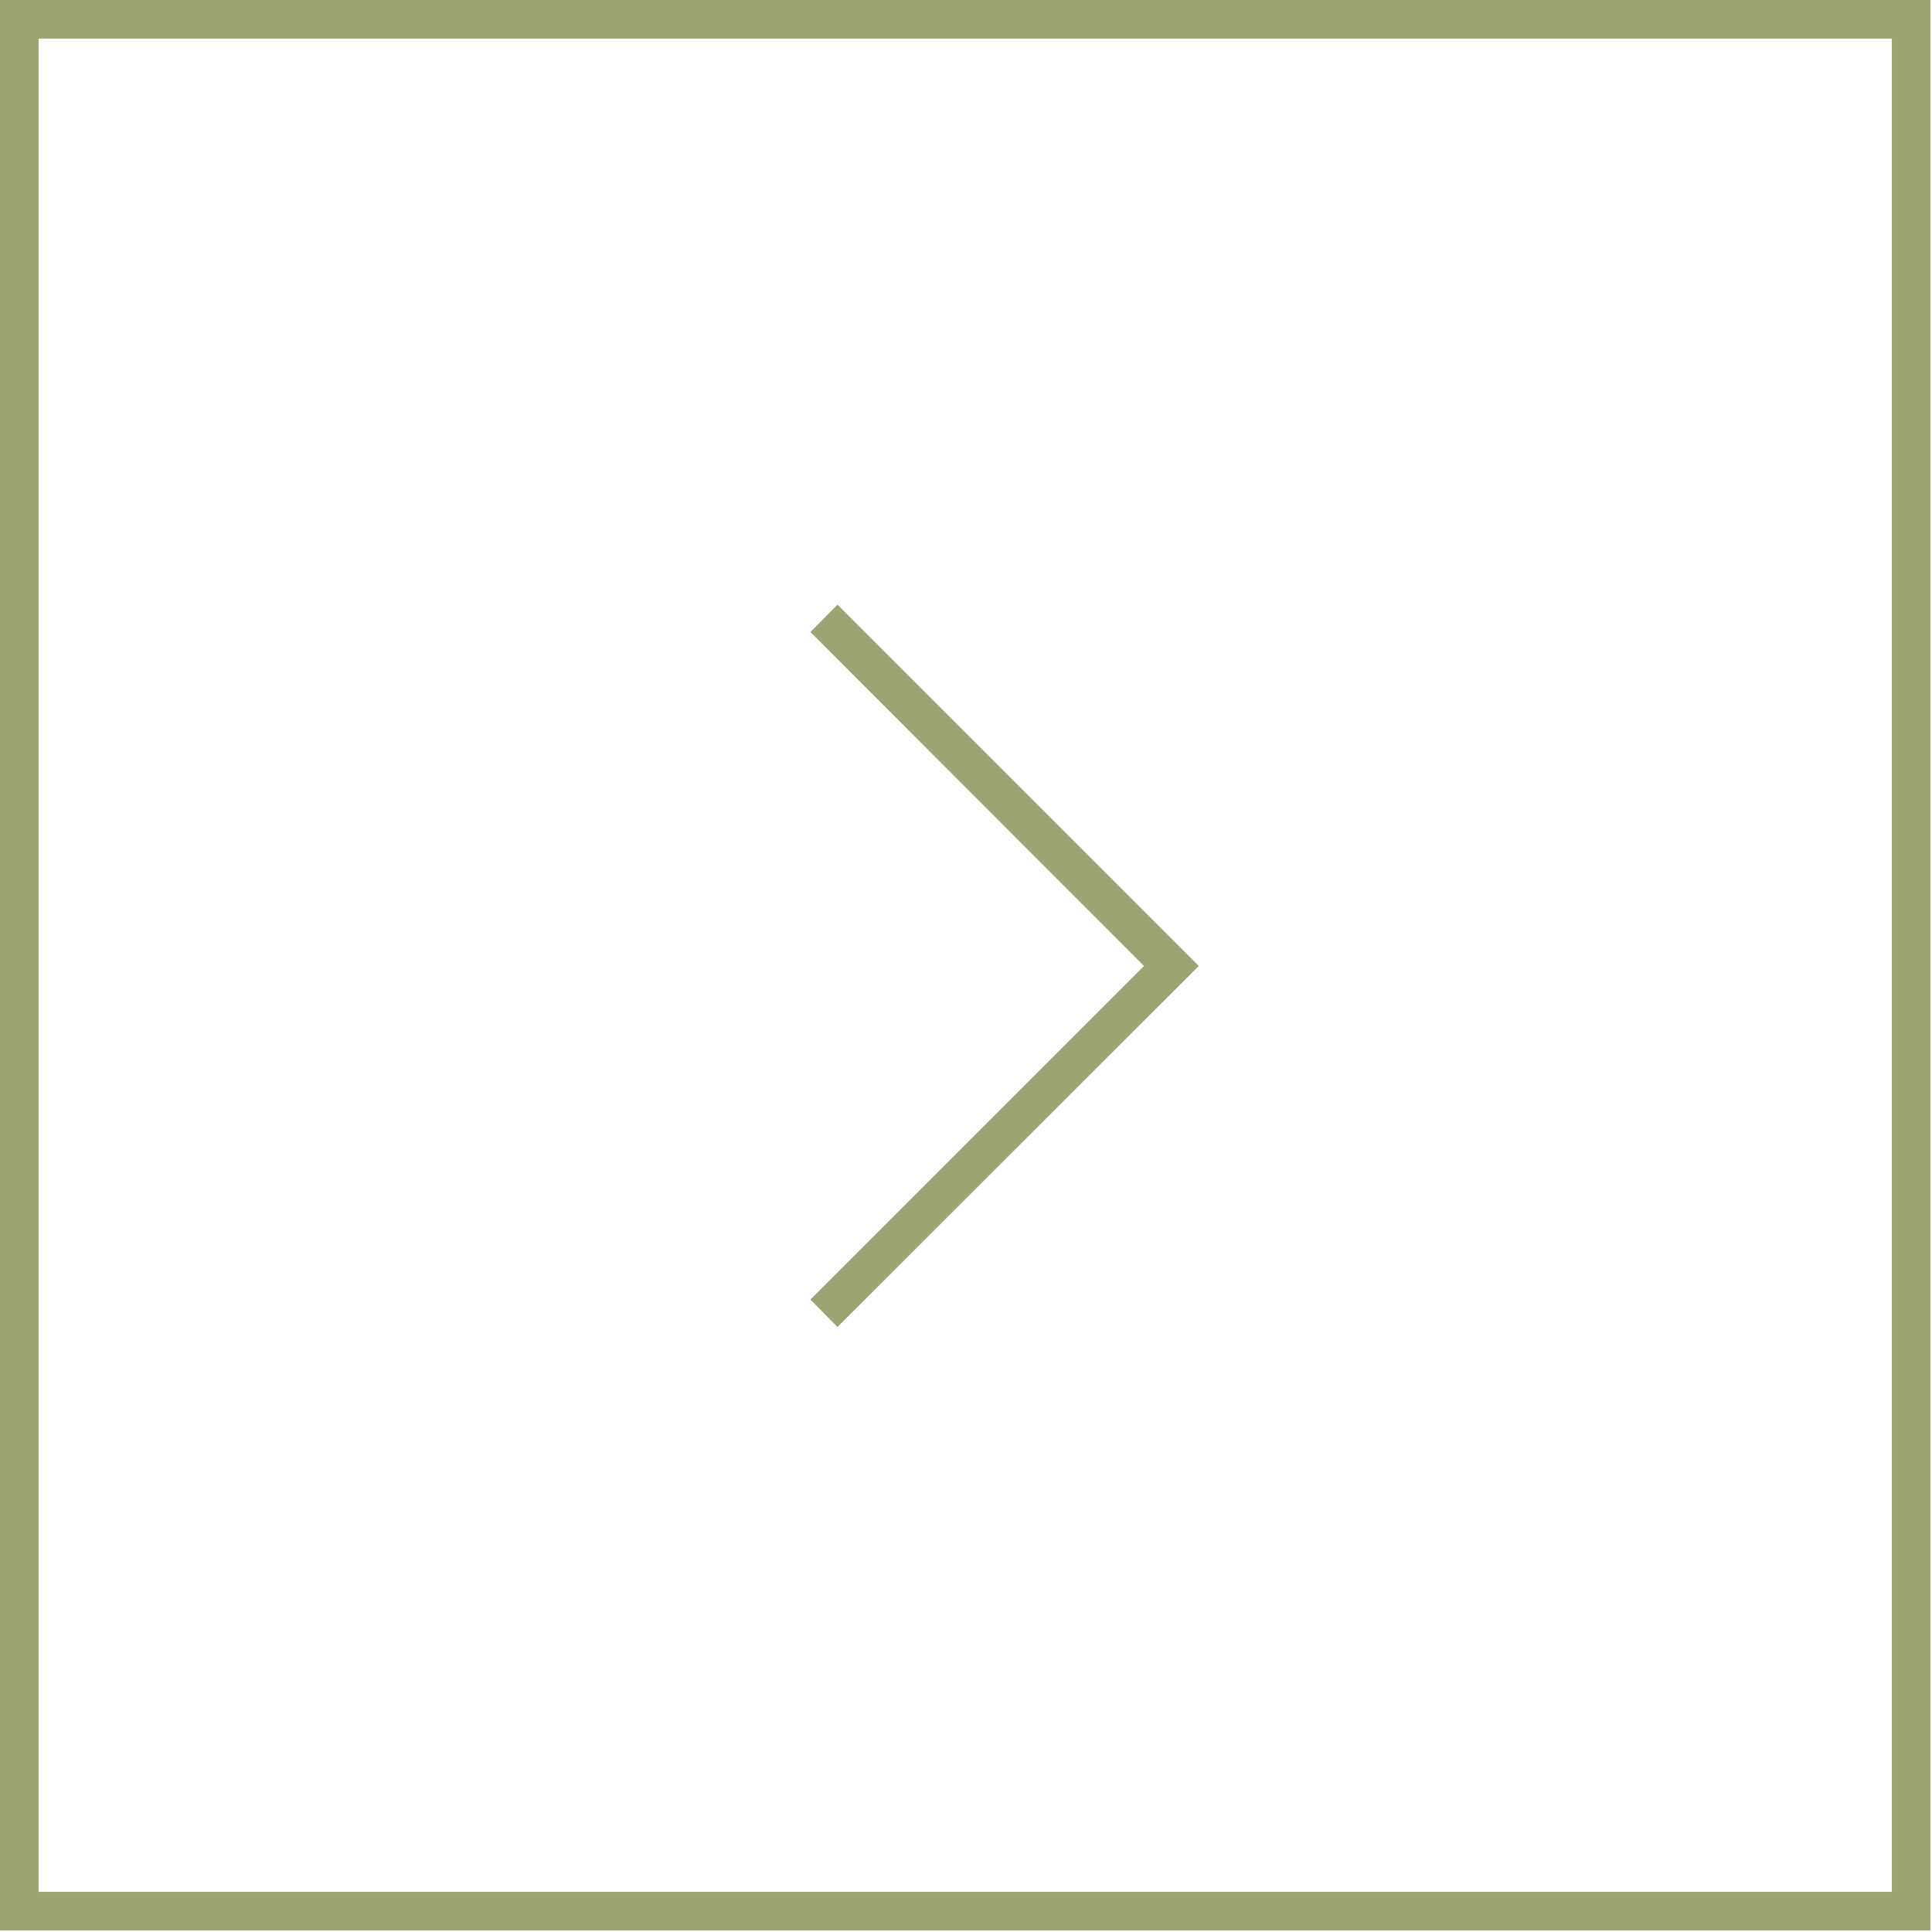 <svg xmlns="http://www.w3.org/2000/svg" viewBox="0 0 50.04 50.04"><defs><style>.cls-1{fill:#9ea374;}</style></defs><title>icon-boxed-arrow-right</title><g id="Layer_2" data-name="Layer 2"><g id="Layer_1-2" data-name="Layer 1"><polygon class="cls-1" points="21.69 15.66 31.05 25.02 21.69 34.37 20.99 33.66 29.63 25.02 20.99 16.37 21.69 15.66"/><path class="cls-1" d="M1,49V1H49V49H1M0,50H50V0H0V50Z"/></g></g></svg>
